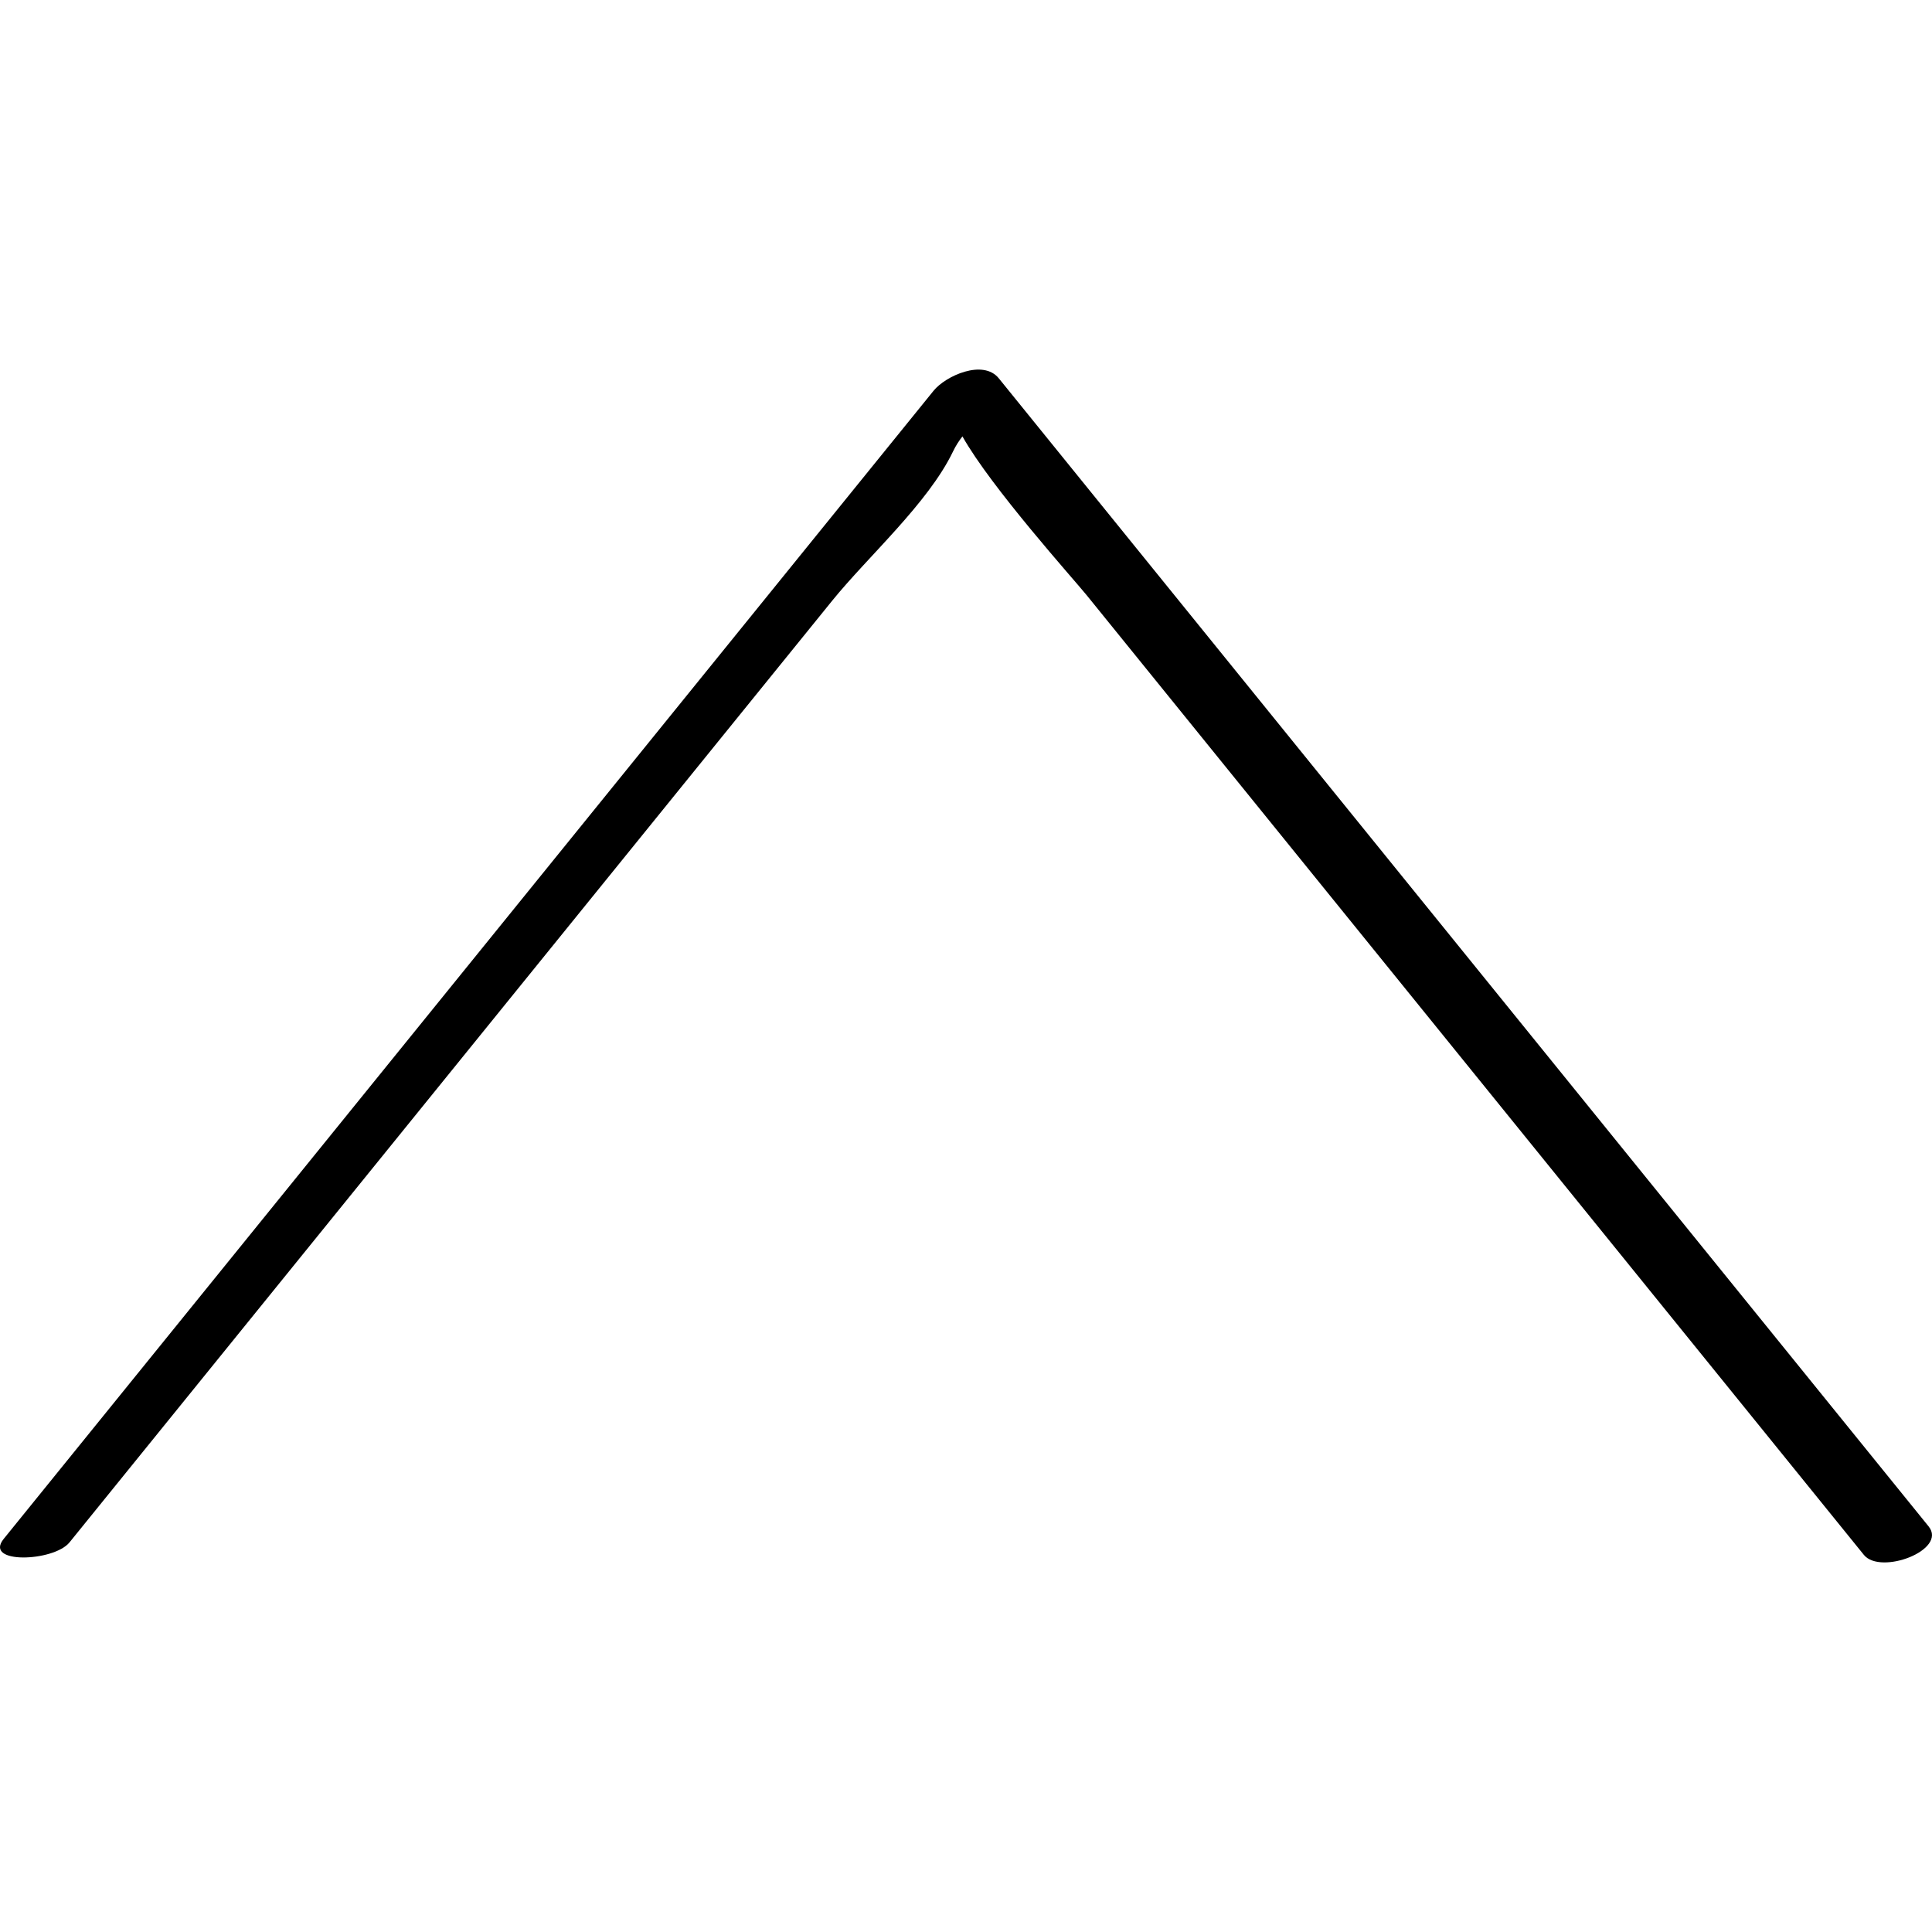 <?xml version="1.0" ?><svg enable-background="new 0 0 32 32" version="1.1" viewBox="0 0 32 32" xml:space="preserve" xmlns="http://www.w3.org/2000/svg" xmlns:xlink="http://www.w3.org/1999/xlink"><g id="Outline_Light_copy"><path d="M1.151,25.547c2.463-3.041,4.926-6.081,7.388-9.122c1.749-2.159,3.497-4.318,5.246-6.477   c0.593-0.732,1.588-1.614,1.999-2.468c0.047-0.099,0.101-0.18,0.157-0.252C16.416,8.074,17.793,9.604,18,9.86   c1.724,2.129,3.448,4.257,5.172,6.386c2.567,3.169,5.134,6.338,7.7,9.508c0.275,0.339,1.388-0.08,1.072-0.472   C26.81,18.943,21.677,12.605,16.543,6.266c-0.26-0.321-0.88-0.041-1.08,0.206C10.329,12.811,5.196,19.15,0.062,25.488   C-0.28,25.911,0.891,25.868,1.151,25.547z"/></g></svg>